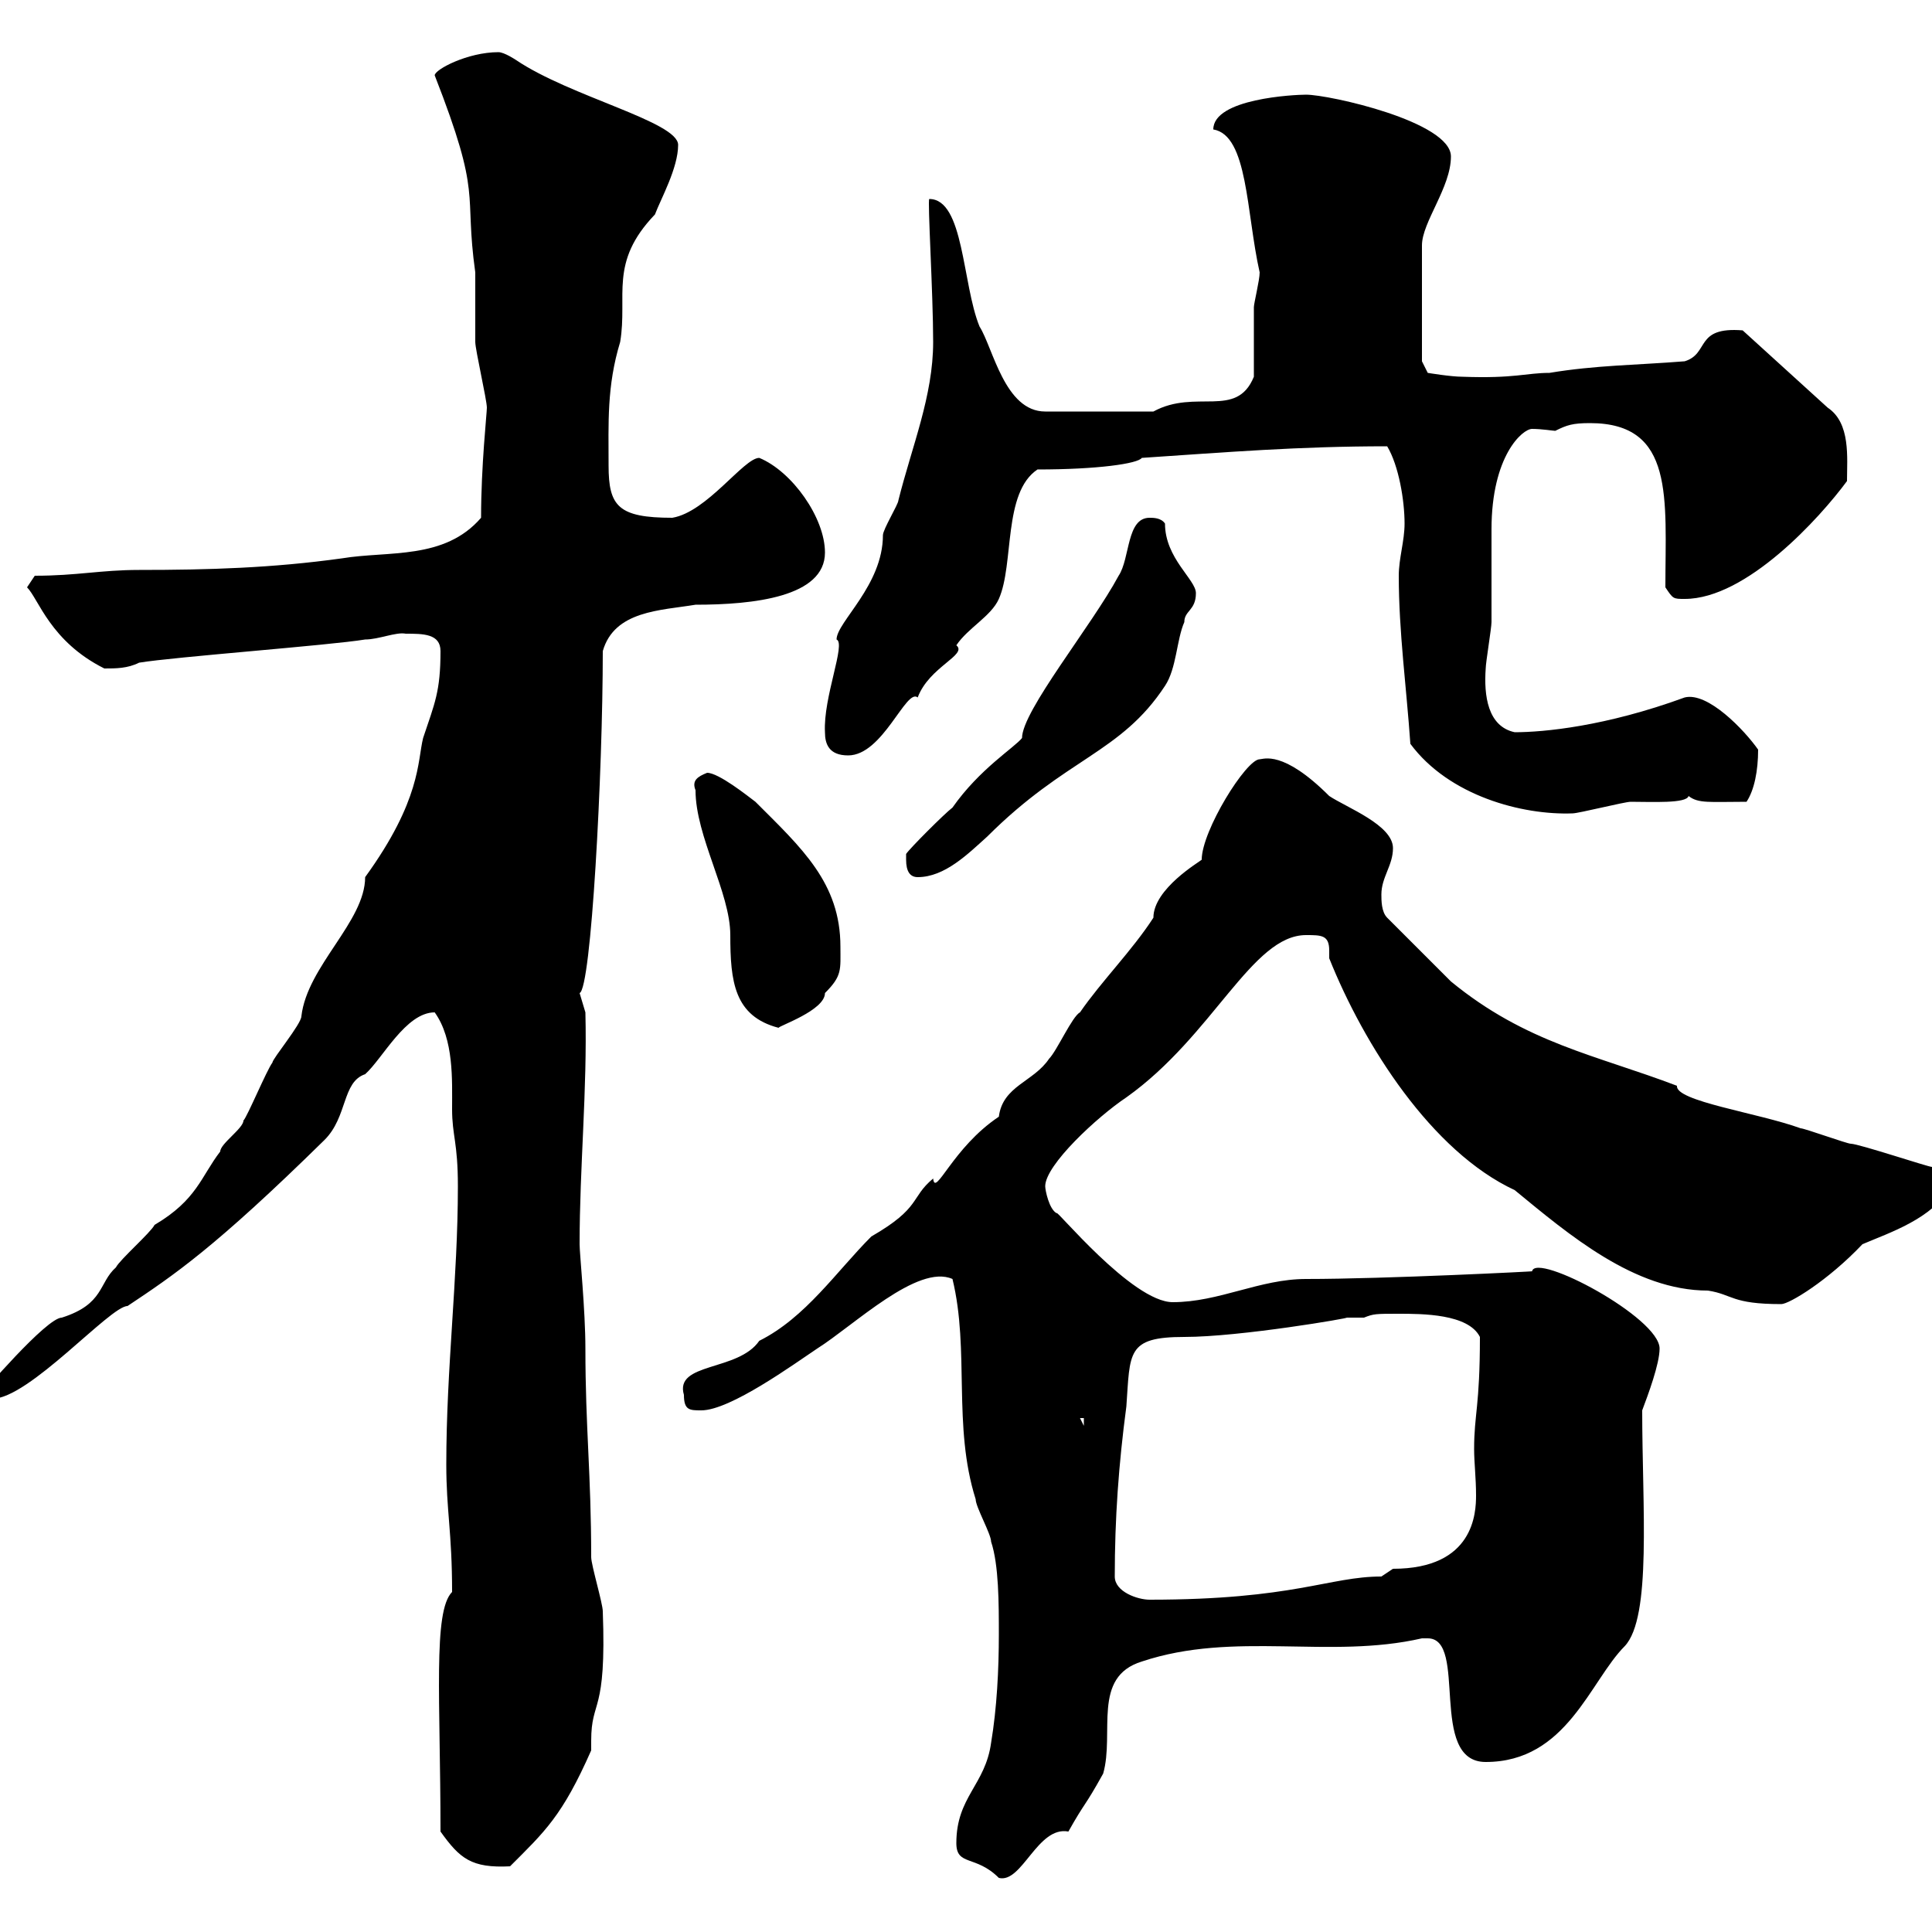 <svg xmlns="http://www.w3.org/2000/svg" xmlns:xlink="http://www.w3.org/1999/xlink" width="300" height="300"><path d="M148.50 286.20C148.50 289.80 151.50 288 155.10 291.60C158.70 292.50 161.10 283.50 165.90 284.40C168.60 279.60 168.30 280.80 171.30 275.40C173.10 269.10 169.50 260.40 177.30 258C191.70 253.20 206.40 257.70 220.80 254.40C220.80 254.40 220.80 254.40 221.70 254.40C228 254.40 221.70 273.60 230.70 273.60C243.30 273.60 246.90 261 252.30 255.60C256.50 251.10 255 234 255 219C255.90 216.60 257.70 211.80 257.70 209.40C257.70 204.60 238.50 194.40 237.90 197.40C238.80 197.40 215.10 198.60 202.80 198.60C195.60 198.60 189.30 202.20 182.10 202.20C175.80 202.20 163.80 187.50 164.10 188.40C162.90 187.80 162.30 184.80 162.30 184.20C162.30 180.90 170.40 173.40 174.90 170.40C188.40 160.80 194.40 145.20 202.80 145.20C205.20 145.20 206.40 145.20 206.40 147.60C206.40 147.90 206.40 148.50 206.40 148.80C211.80 162.30 222.30 178.80 235.20 184.80C243.60 191.70 253.80 200.40 265.20 200.40C269.10 201 268.80 202.50 276.60 202.50C277.80 202.50 283.80 198.90 289.20 193.20C293.40 191.40 300 189.30 303 184.20C303 182.40 301.20 181.20 300 181.20C299.40 181.20 288.60 177.60 287.40 177.60C286.80 177.60 280.20 175.20 279.60 175.20C273 172.80 260.10 171 260.40 168.60C247.80 163.80 237 162 225.30 152.40L215.40 142.50C214.50 141.60 214.50 139.80 214.50 138.90C214.50 136.20 216.30 134.40 216.30 131.70C216.30 128.10 209.10 125.40 206.40 123.60C199.20 116.40 196.20 117.90 195.60 117.90C193.50 117.90 186.60 129 186.60 133.50C186.30 133.80 179.10 138 179.10 142.50C175.80 147.60 171 152.40 167.70 157.20C166.50 157.80 164.10 163.20 162.90 164.40C160.50 168 155.70 168.60 155.10 173.40C147.90 178.20 145.20 186 144.90 183C141.30 186 143.10 187.50 135.30 192C129.90 197.40 125.10 204.60 117.90 208.20C114.60 213 104.70 211.50 106.20 216.60C106.20 219 107.10 219 108.90 219C113.40 219 123.30 211.80 126.90 209.40C132.60 205.80 142.50 196.20 147.90 198.60C150.60 209.70 147.90 221.40 151.50 232.80C151.50 234 153.90 238.20 153.90 239.40C155.10 243 155.10 249 155.10 253.80C155.10 259.20 154.80 265.20 153.90 270.60C153 277.20 148.50 279 148.50 286.20ZM68.40 284.40C71.40 288.60 73.20 290.10 79.20 289.80C84.60 284.40 87.30 282 91.80 271.80C91.80 271.20 91.80 270.90 91.80 270.30C91.80 263.70 94.20 266.40 93.60 250.20C93.60 249 91.80 243 91.80 241.80C91.80 228.90 90.90 221.70 90.90 209.40C90.90 203.40 90 194.70 90 193.20C90 181.20 91.20 169.20 90.90 157.20C90.90 157.20 90 154.20 90 154.20C91.80 153.60 93.60 120 93.60 101.10C95.40 94.80 102.60 94.80 108 93.90C117 93.90 128.10 92.70 128.10 85.80C128.10 80.40 123 73.20 117.90 71.10C115.50 71.10 109.80 79.50 104.40 80.40C96 80.40 94.50 78.60 94.50 72.30C94.50 65.70 94.20 60 96.30 53.10C97.50 45.90 94.50 40.80 101.70 33.30C102.60 30.90 105.30 26.10 105.30 22.50C105.30 18.90 88.50 15 80.10 9.30C80.10 9.30 78.30 8.10 77.40 8.10C72.60 8.10 67.50 10.80 67.50 11.70C75 30.90 72 29.40 73.80 42.30C73.80 43.50 73.80 52.50 73.80 53.10C73.80 54.30 75.60 62.10 75.60 63.30C75.60 64.20 74.70 72.30 74.70 80.40C69 87 60.30 85.50 53.10 86.70C42.30 88.20 32.40 88.50 21.60 88.50C15.60 88.50 12 89.40 5.40 89.40L4.20 91.20C6 93 7.80 99.60 16.20 103.80C18 103.80 19.80 103.80 21.60 102.90C27 102 51.30 100.20 56.70 99.30C58.80 99.30 61.50 98.10 63 98.40C65.70 98.40 68.40 98.40 68.40 101.10C68.40 107.40 67.50 109.20 65.70 114.60C64.80 118.20 65.40 124.20 56.70 136.20C56.70 143.10 47.70 150 46.80 157.80C46.80 159 42.30 164.40 42.30 165C41.40 166.20 38.40 173.40 37.80 174C37.80 175.20 34.20 177.60 34.20 178.80C31.20 182.70 30.60 186.30 24 190.20C23.40 191.40 18.60 195.60 18 196.80C15.30 199.20 16.20 202.50 9.60 204.60C7.20 204.60-3 216.60-3 216.60C-3 217.20-1.80 217.20-1.20 217.20C4.50 217.20 17.10 202.80 19.80 202.80C27 198 33.30 193.80 50.40 177C54 173.40 53.10 168 56.70 166.80C59.40 164.40 63 157.20 67.50 157.20C70.50 161.40 70.20 167.70 70.20 172.20C70.20 176.40 71.10 177.30 71.10 184.20C71.10 198.60 69.30 212.40 69.30 227.40C69.30 234.60 70.20 237.90 70.20 247.20C67.20 250.20 68.40 264 68.40 284.40ZM173.10 244.80C173.10 235.80 173.70 227.40 174.90 218.40C175.50 210 174.90 207.60 183.90 207.60C192.60 207.60 210 204.60 209.10 204.60C210 204.60 211.20 204.60 211.80 204.60C213.30 204 213.60 204 217.20 204C220.80 204 228 204 229.80 207.60C229.80 218.40 228.90 219.60 228.90 225C228.90 227.10 229.20 229.50 229.20 232.20C229.20 234.90 228.90 243.60 216.30 243.60C216.30 243.60 214.50 244.80 214.50 244.80C206.40 244.80 201 248.40 178.50 248.40C176.70 248.40 173.10 247.20 173.10 244.80ZM167.70 220.20L168.30 220.20L168.30 221.40ZM108 122.70C108 129.90 113.40 138.60 113.40 145.20C113.40 152.40 114 157.80 120.90 159.60C120.90 159.30 128.10 156.90 128.10 154.20C130.80 151.50 130.50 150.60 130.50 147C130.50 137.10 124.50 131.70 117.30 124.50C116.10 123.60 111.60 120 109.80 120C108.30 120.60 107.40 121.20 108 122.70ZM140.70 133.50C140.70 135.30 141.30 136.20 142.50 136.20C146.70 136.20 150.30 132.60 153.30 129.90C165.60 117.60 174 117 180.90 106.50C182.70 103.80 182.70 99.30 183.90 96.60C183.90 94.80 185.70 94.80 185.70 92.10C185.70 90 180.90 86.70 180.90 81.30C180.30 80.40 179.10 80.40 178.50 80.40C174.90 80.40 175.50 86.70 173.70 89.40C169.50 97.20 158.70 110.40 158.70 114.60C157.50 116.10 152.10 119.40 147.90 125.40C146.70 126.30 141.30 131.70 140.70 132.60C140.70 132.60 140.70 133.50 140.70 133.50ZM219 115.50C225 123.60 236.40 126.60 244.20 126.30C245.10 126.30 252.30 124.50 253.20 124.50C256.50 124.50 261.90 124.80 262.20 123.60C263.70 124.80 265.50 124.50 271.20 124.50C272.40 122.70 273 119.70 273 116.40C270.90 113.40 265.20 107.40 261.60 108.30C249.30 112.80 239.70 113.70 235.20 113.70C231 112.80 230.40 108 230.70 103.80C230.70 102.90 231.60 97.50 231.60 96.60C231.60 94.80 231.60 84 231.60 82.20C231.60 70.80 236.40 66.60 237.90 66.60C239.40 66.60 241.20 66.90 241.50 66.90C243.30 66 244.20 65.70 246.90 65.70C260.10 65.70 258.60 77.40 258.60 91.20C259.80 93 259.80 93 261.60 93C271.20 93 282.60 80.40 286.80 74.70C286.80 71.10 287.40 65.70 283.80 63.30L270.60 51.30C263.10 50.70 265.50 54.90 261.60 56.10C254.10 56.70 247.80 56.70 240.60 57.90C237 57.90 235.20 58.80 227.10 58.50C225.30 58.50 221.70 57.90 221.70 57.90L220.80 56.10L220.80 38.10C220.80 34.50 225.30 29.10 225.30 24.30C225.30 18.90 206.40 14.70 202.80 14.70C201 14.70 188.40 15.30 188.40 20.10C193.80 21 193.50 33 195.60 42.30C195.60 43.50 194.70 47.10 194.70 47.70C194.70 49.50 194.70 56.70 194.70 58.50C192 65.10 185.70 60.30 179.10 63.90L162.30 63.90C156 63.90 154.20 54 152.10 50.70C149.40 44.10 149.70 30.90 144.30 30.90C144 30.90 144.90 45.60 144.90 53.10C144.90 61.50 141.60 69.30 139.50 77.70C139.50 78.30 137.10 82.20 137.10 83.10C137.10 90.90 129.90 96.60 129.90 99.30C131.40 99.90 127.80 108.30 128.10 113.70C128.10 115.50 128.70 117.30 131.70 117.30C137.10 117.30 140.70 106.80 142.50 108.30C144.30 103.50 150.30 101.70 148.50 100.20C150.30 97.50 153.90 95.70 155.10 93C157.50 87.60 155.70 76.50 161.10 72.90C170.40 72.90 176.70 72 177.30 71.10C190.80 70.20 201.60 69.30 215.40 69.30C217.20 72.30 218.10 77.70 218.10 81.30C218.10 84 217.20 86.70 217.20 89.40C217.20 98.10 218.40 106.80 219 115.50Z"/></svg>